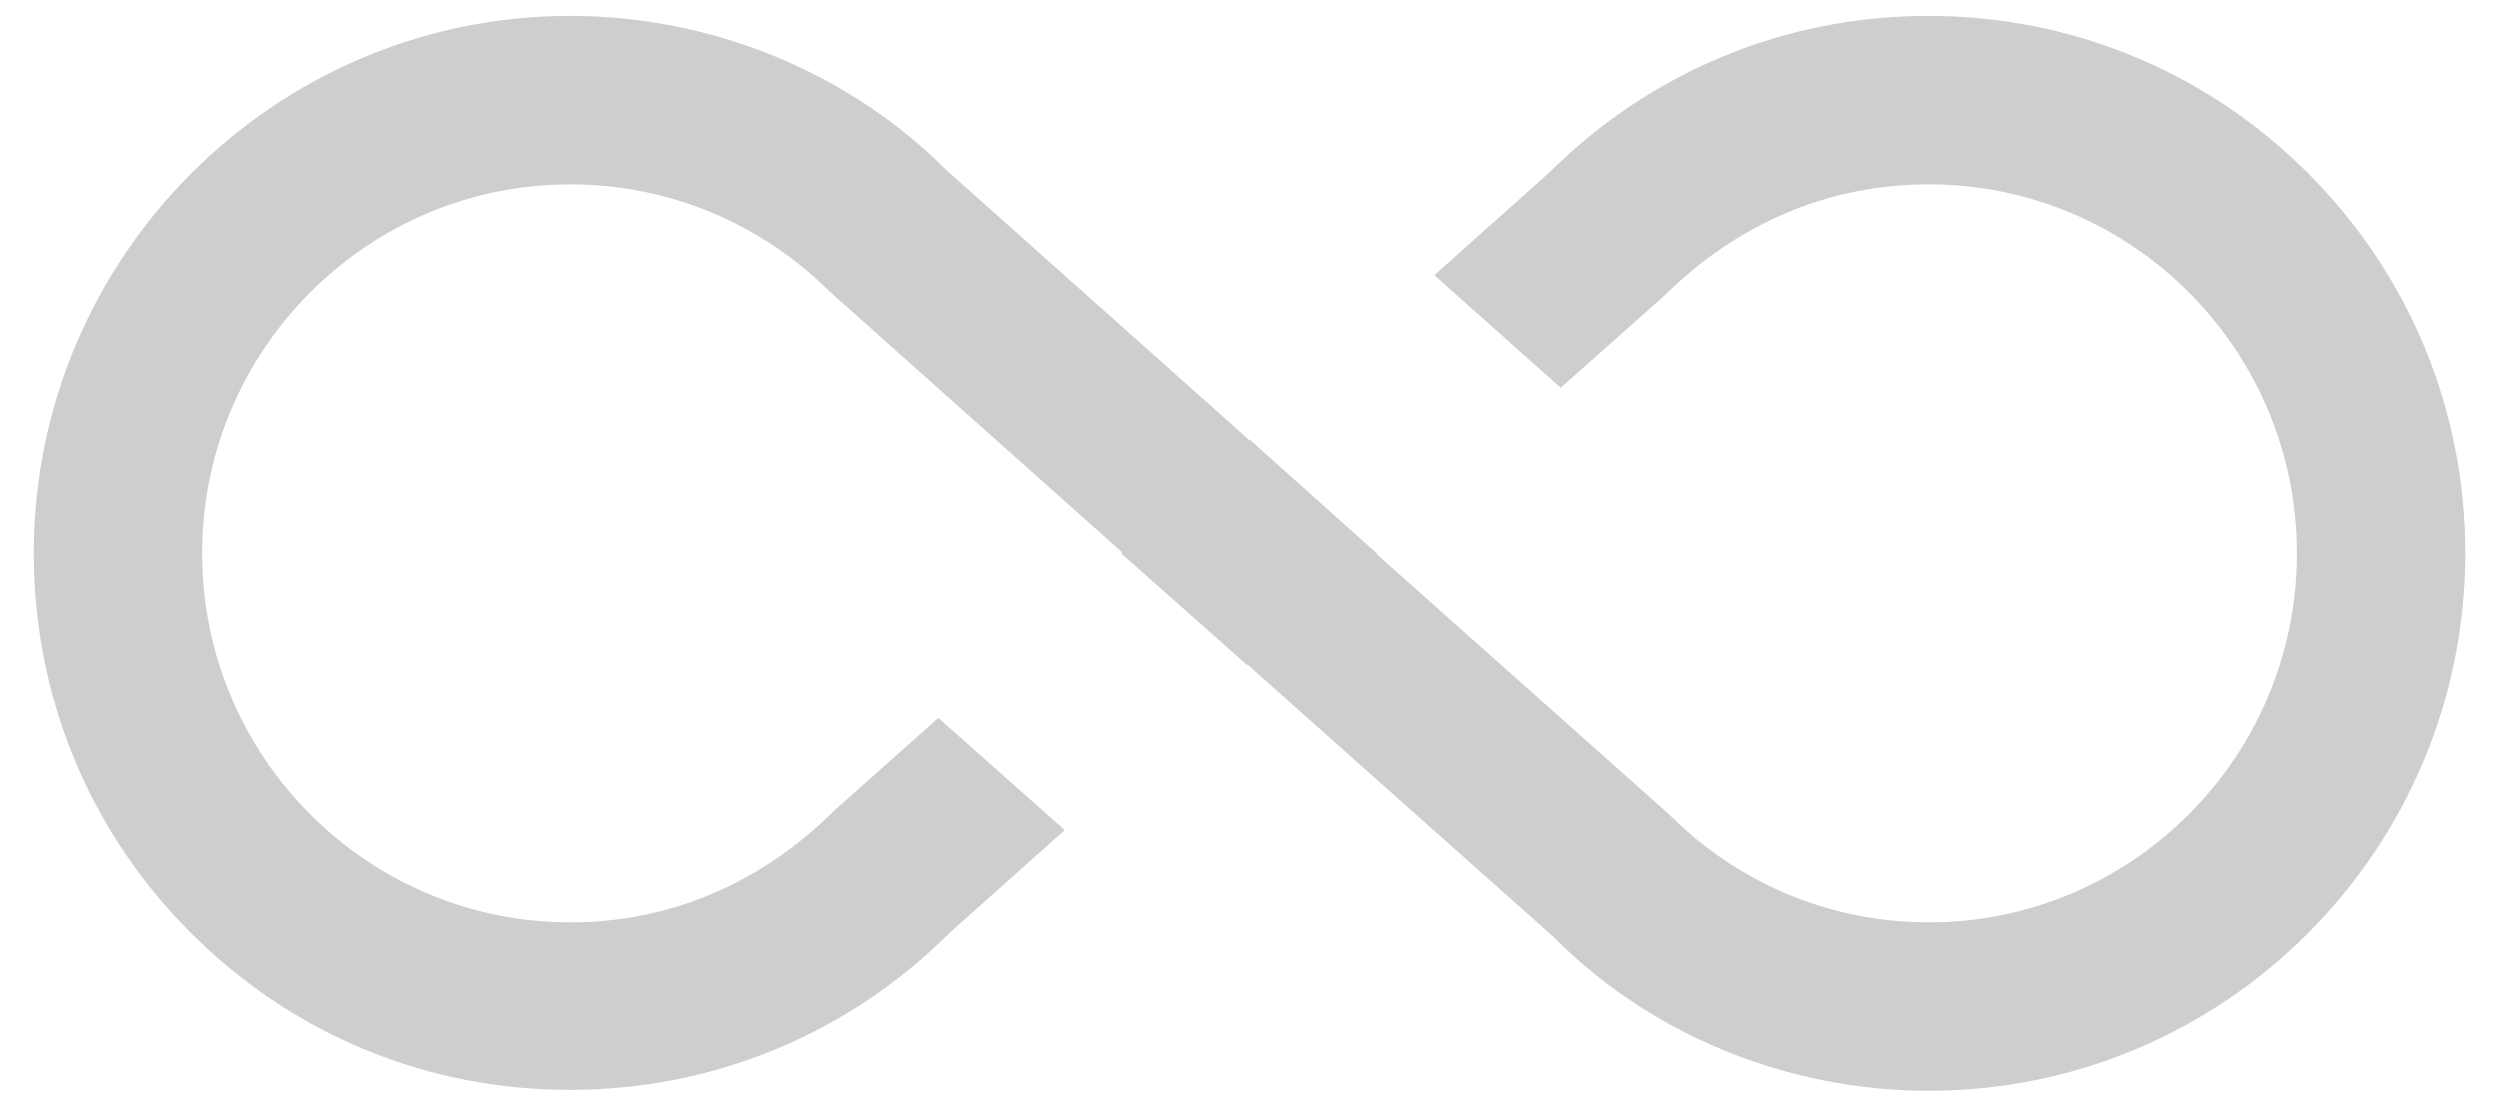 <svg width="48" height="21" viewBox="0 0 48 21" fill="none" xmlns="http://www.w3.org/2000/svg">
<path d="M30.191 17.645L30.191 17.645C31.956 19.422 34.449 20.443 37.034 20.443C42.435 20.443 46.834 16.045 46.834 10.615C46.834 7.998 45.812 5.534 43.961 3.679C42.109 1.825 39.643 0.805 37.024 0.805C34.406 0.805 31.948 1.825 30.097 3.67L30.087 3.68L30.076 3.689L28.29 5.283L29.966 6.776L31.616 5.31C33.12 3.829 34.992 3.04 37.034 3.04C41.211 3.04 44.601 6.444 44.601 10.624C44.601 14.805 41.211 18.209 37.034 18.209C35.025 18.209 33.133 17.423 31.707 16.003L26.104 11.017L25.71 10.665L25.72 10.655L24.039 9.151L24.031 9.16L23.677 8.844L17.832 3.634L17.821 3.624L17.81 3.613L17.793 3.596C17.793 3.596 17.793 3.595 17.793 3.595C16.017 1.827 13.524 0.805 10.949 0.805C5.548 0.805 1.148 5.213 1.148 10.624C1.148 13.242 2.162 15.697 4.003 17.542L4.004 17.543C5.856 19.406 8.312 20.425 10.93 20.425H10.931H10.931H10.931H10.931H10.931H10.931H10.931H10.931H10.931H10.931H10.931H10.931H10.931H10.931H10.931H10.931H10.931H10.931H10.931H10.931H10.931H10.932H10.932H10.932H10.932H10.932H10.932H10.932H10.932H10.932H10.932H10.932H10.932H10.932H10.932H10.932H10.932H10.932H10.932H10.932H10.932H10.932H10.933H10.933H10.933H10.933H10.933H10.933H10.933H10.933H10.933H10.933H10.933H10.933H10.933H10.933H10.933H10.933H10.933H10.933H10.933H10.933H10.933H10.934H10.934H10.934H10.934H10.934H10.934H10.934H10.934H10.934H10.934H10.934H10.934H10.934H10.934H10.934H10.934H10.934H10.934H10.934H10.934H10.934H10.934H10.934H10.934H10.934H10.934H10.934H10.935H10.935H10.935H10.935H10.935H10.935H10.935H10.935H10.935H10.935H10.935H10.935H10.935H10.935H10.935H10.935H10.935H10.935H10.935H10.935H10.935H10.935H10.935H10.935H10.935H10.935H10.935H10.936H10.936H10.936H10.936H10.936H10.936H10.936H10.936H10.936H10.936H10.936H10.936H10.936H10.936H10.936H10.936H10.936H10.936H10.936H10.936H10.936H10.936H10.936H10.936H10.936H10.936H10.936H10.937H10.937H10.937H10.937H10.937H10.937H10.937H10.937H10.937H10.937H10.937H10.937H10.937H10.937H10.937H10.937H10.937H10.937H10.937H10.937H10.937H10.937H10.937H10.937H10.937H10.937H10.937H10.937H10.937H10.937H10.937H10.937H10.938H10.938H10.938H10.938H10.938H10.938H10.938H10.938H10.938H10.938H10.938H10.938H10.938H10.938H10.938H10.938H10.938H10.938H10.938H10.938H10.938H10.938H10.938H10.938H10.938H10.938H10.938H10.938H10.938H10.938H10.938H10.938H10.938H10.938H10.938H10.938H10.938H10.938H10.938H10.939H10.939H10.939H10.939H10.939H10.939H10.939H10.939H10.939H10.939H10.939H10.939H10.939H10.939H10.939H10.939H10.939H10.939H10.939H10.939H10.939H10.939H10.939H10.939H10.939H10.939H10.939H10.939H10.939H10.939H10.939H10.939H10.94H10.94H10.94H10.94H10.94H10.94H10.94H10.94H10.94H10.94H10.94H10.94H10.94H10.94H10.94H10.94H10.94H10.94H10.94H10.94H10.94H10.94H10.94H10.94H10.94H10.94H10.94H10.94H10.94H10.94H10.94H10.94H10.94H10.94H10.94H10.94H10.94H10.941H10.941H10.941H10.941H10.941H10.941H10.941H10.941H10.941H10.941H10.941H10.941H10.941H10.941H10.941H10.941H10.941H10.941H10.941H10.941H10.941H10.941H10.941H10.941H10.941H10.941H10.941H10.941H10.941H10.941H10.941H10.941H10.941H10.941H10.941H10.941H10.941H10.941H10.941H10.942H10.942H10.942H10.942H10.942H10.942H10.942H10.942H10.942H10.942H10.942H10.942H10.942H10.942H10.942H10.942H10.942H10.942H10.942H10.942H10.942H10.942H10.942H10.942H10.942H10.942H10.942H10.942H10.942H10.942H10.943H10.943H10.943H10.943H10.943H10.943H10.943H10.943H10.943H10.943H10.943H10.943H10.943H10.943H10.943H10.943H10.943H10.943H10.943H10.943H10.943H10.943H10.943H10.943H10.943H10.943H10.943H10.943H10.943H10.943H10.943H10.944H10.944H10.944H10.944H10.944H10.944H10.944H10.944H10.944H10.944H10.944H10.944H10.944H10.944H10.944H10.944H10.944H10.944H10.944H10.944H10.944H10.944H10.944H10.944H10.944H10.944H10.944H10.944H10.944H10.944H10.944H10.945H10.945H10.945H10.945H10.945H10.945H10.945H10.945H10.945H10.945H10.945H10.945H10.945H10.945H10.945H10.945H10.945H10.945H10.945H10.945H10.945H10.945H10.945H10.945H10.945H10.946H10.946H10.946H10.946H10.946H10.946H10.946H10.946H10.946H10.946H10.946H10.946H10.946H10.946H10.946H10.946H10.946H10.946H10.946H10.946H10.946H10.947H10.947H10.947H10.947H10.947H10.947H10.947H10.947H10.947H10.947H10.947H10.947H10.947H10.947H10.947H10.947H10.947H10.947H10.947H10.947H10.947H10.947H10.947H10.947H10.948H10.948H10.948H10.948H10.948H10.948H10.948H10.948H10.948H10.948H10.948H10.948H10.948H10.948H10.948H10.948H10.948H10.948H10.948H10.949H10.949H10.949H10.949H10.949H10.949H10.949H10.949C13.568 20.425 16.034 19.405 17.885 17.551L17.895 17.541L17.906 17.531L19.691 15.939L18.017 14.453L16.368 15.92C14.872 17.41 12.991 18.209 10.949 18.209C6.772 18.209 3.381 14.805 3.381 10.624C3.381 6.444 6.772 3.04 10.949 3.04C12.958 3.04 14.85 3.826 16.275 5.236L21.879 10.233L22.273 10.584L22.255 10.602L23.942 12.099L23.952 12.09L24.305 12.404L30.15 17.606L30.162 17.616L30.172 17.627L30.191 17.645Z" fill="#CECECE" stroke="#CECECE"/>
</svg>
